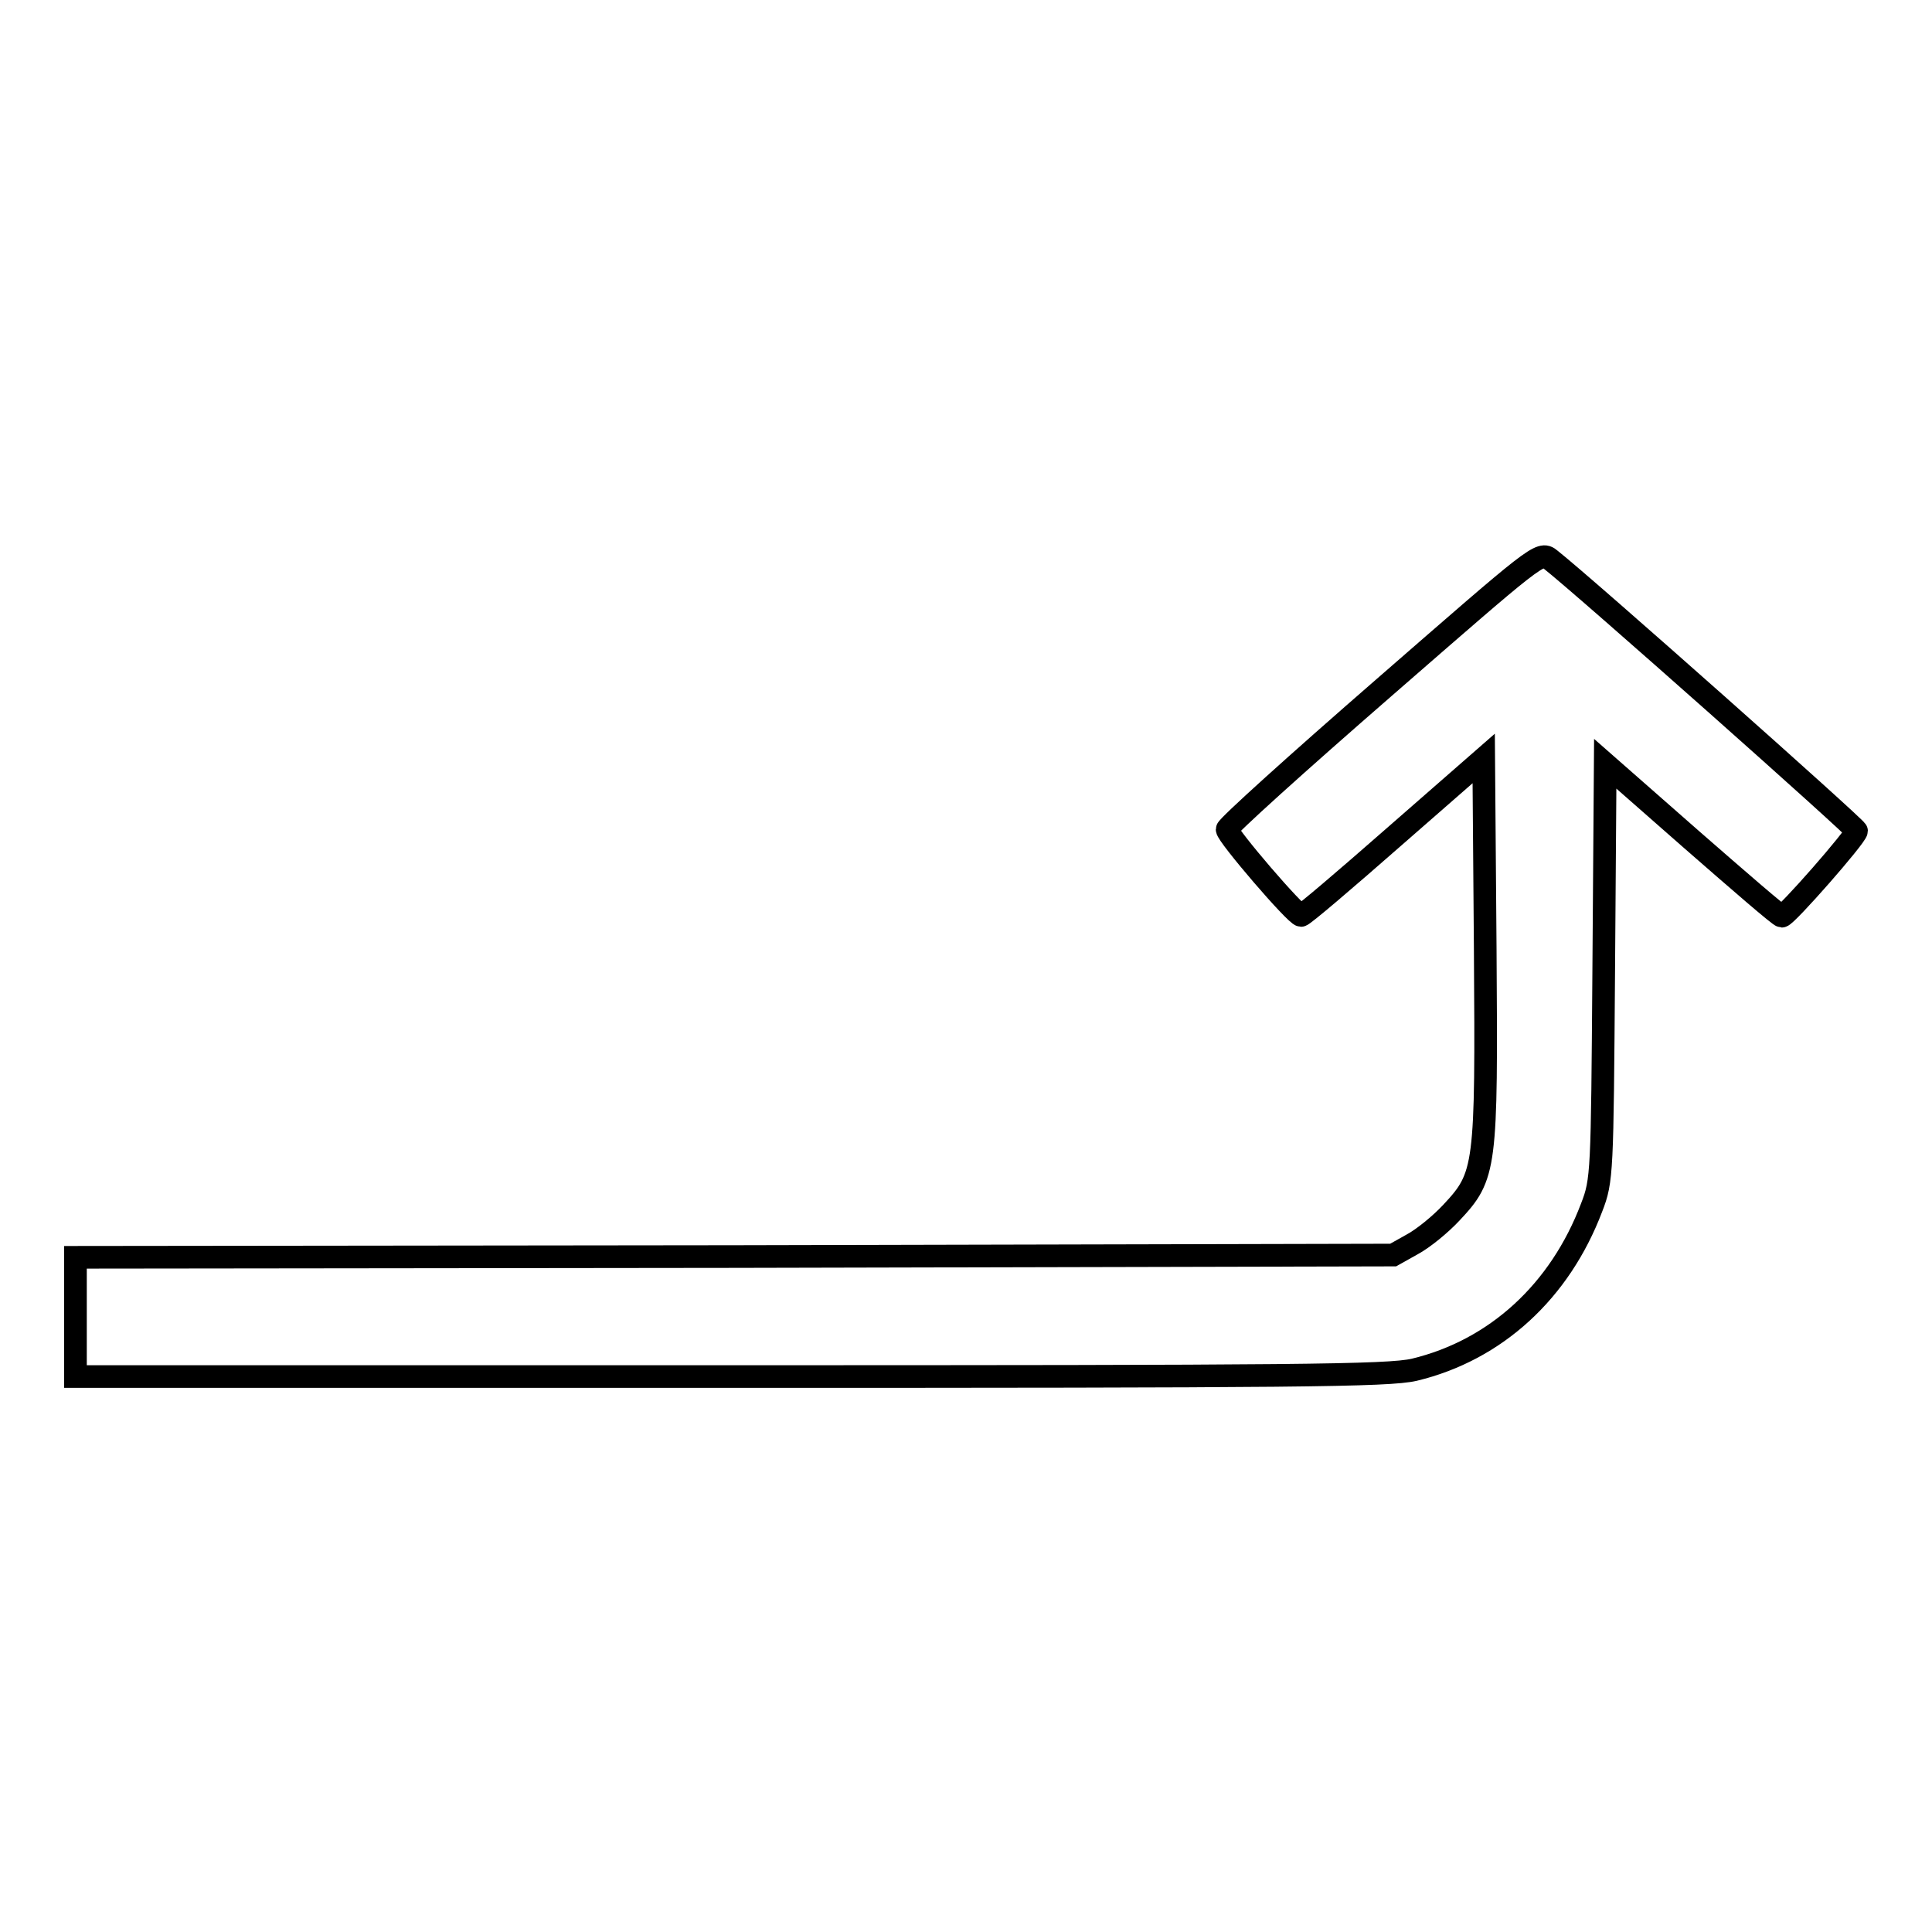 <?xml version="1.0" encoding="utf-8"?>
<!-- Svg Vector Icons : http://www.onlinewebfonts.com/icon -->
<!DOCTYPE svg PUBLIC "-//W3C//DTD SVG 1.1//EN" "http://www.w3.org/Graphics/SVG/1.1/DTD/svg11.dtd">
<svg version="1.1" xmlns="http://www.w3.org/2000/svg" xmlns:xlink="http://www.w3.org/1999/xlink" x="0px" y="0px" viewBox="0 0 256 256" enable-background="new 0 0 256 256" xml:space="preserve">
<g><g><g><path stroke-width="3" fill-opacity="0" stroke="#000000"  d="M183.4,91.1c-11.5,10-20.8,18.4-20.8,18.8c0,0.8,9.1,11.4,9.8,11.4c0.3,0,5.8-4.7,12.3-10.4l11.9-10.4l0.2,25.3c0.2,29,0.1,30-4.5,34.9c-1.4,1.5-3.7,3.4-5.2,4.2l-2.5,1.4l-87.3,0.2L10,166.6v7.9v7.9h86.7c75.1,0,87.2-0.1,90.7-0.9c10.8-2.6,19.3-10.4,23.5-21.5c1.4-3.6,1.4-4.6,1.6-31.2l0.2-27.6l11.5,10.1c6.3,5.5,11.6,10.1,11.9,10.1c0.6,0,9.9-10.6,9.9-11.3c0-0.4-35.9-32.3-40.6-36C204.1,73,203.5,73.6,183.4,91.1z"/></g></g></g>
</svg>
